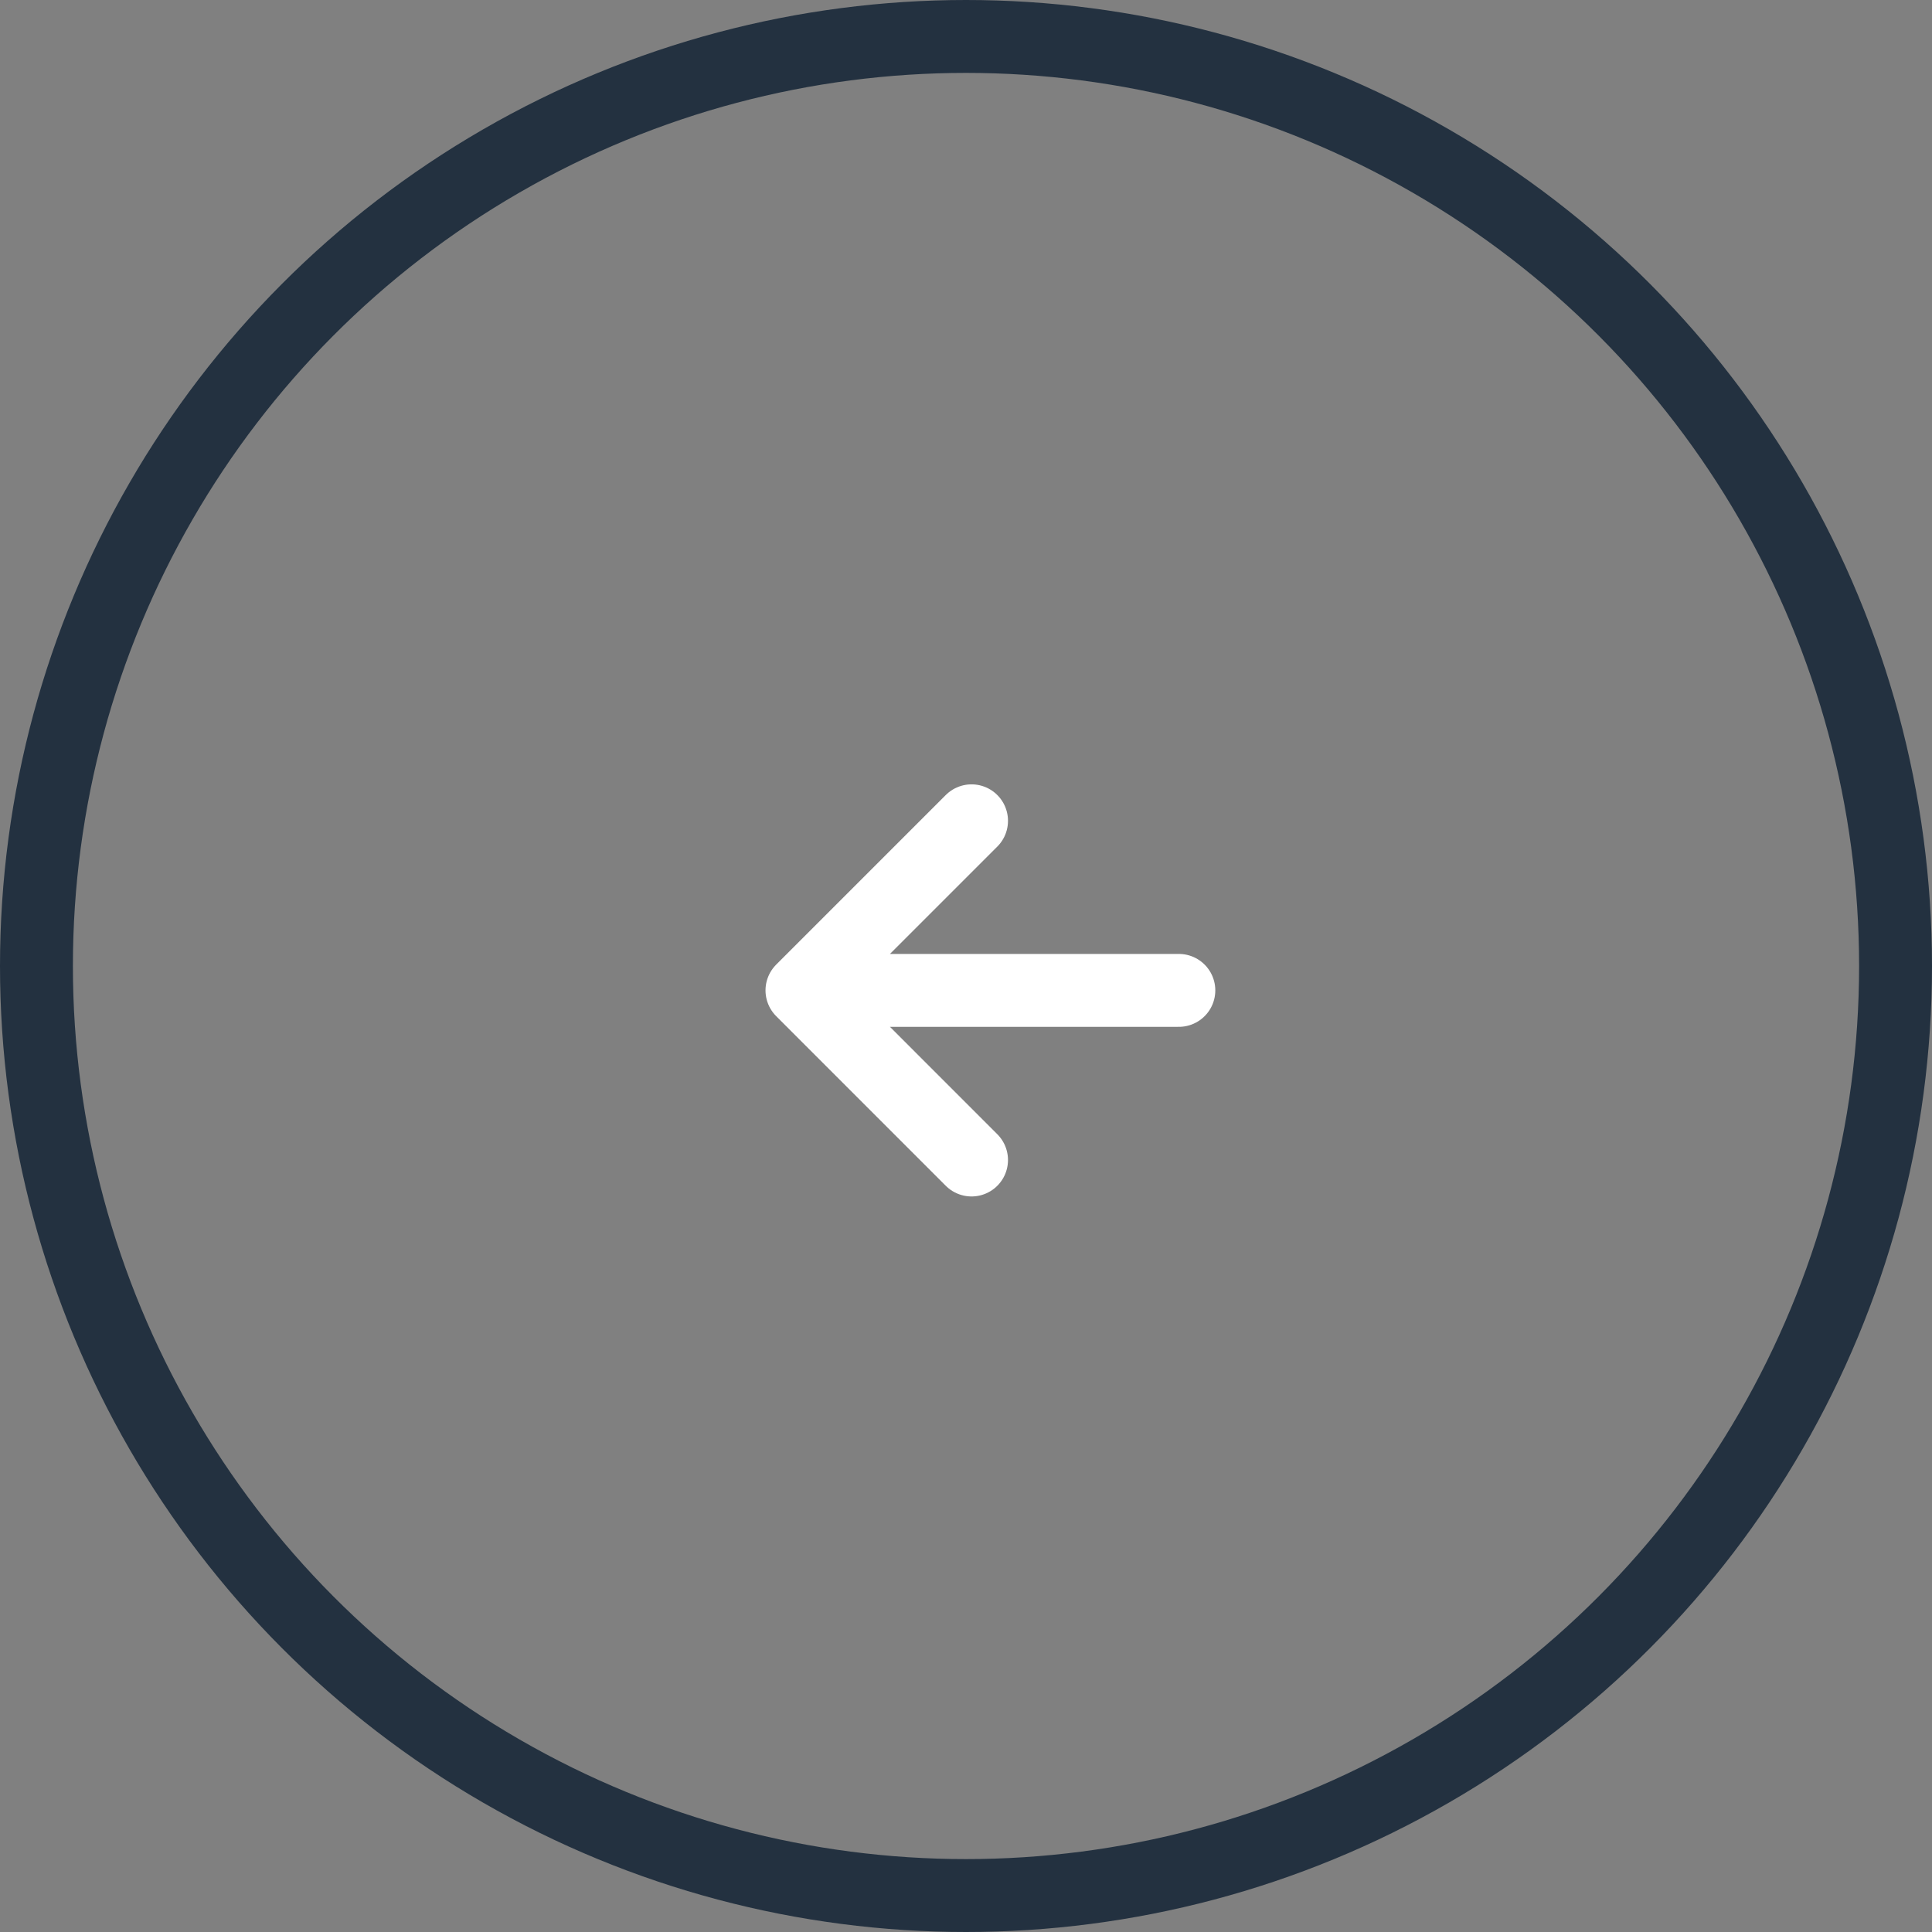 <svg width="53" height="53" viewBox="0 0 53 53" fill="none" xmlns="http://www.w3.org/2000/svg">
<rect x="0" y="0" width="53" height="53" fill="#808080" stroke="none"/>
<path d="M32.339 27.169L22 27.169M22 27.169L26.652 31.822M22 27.169L26.652 22.517" stroke="white" stroke-width="2" stroke-linecap="round" stroke-linejoin="round"/>
<circle cx="26.5" cy="26.5" r="25.5" transform="rotate(180 26.5 26.5)" stroke="#233140" stroke-width="2"/>
</svg>
